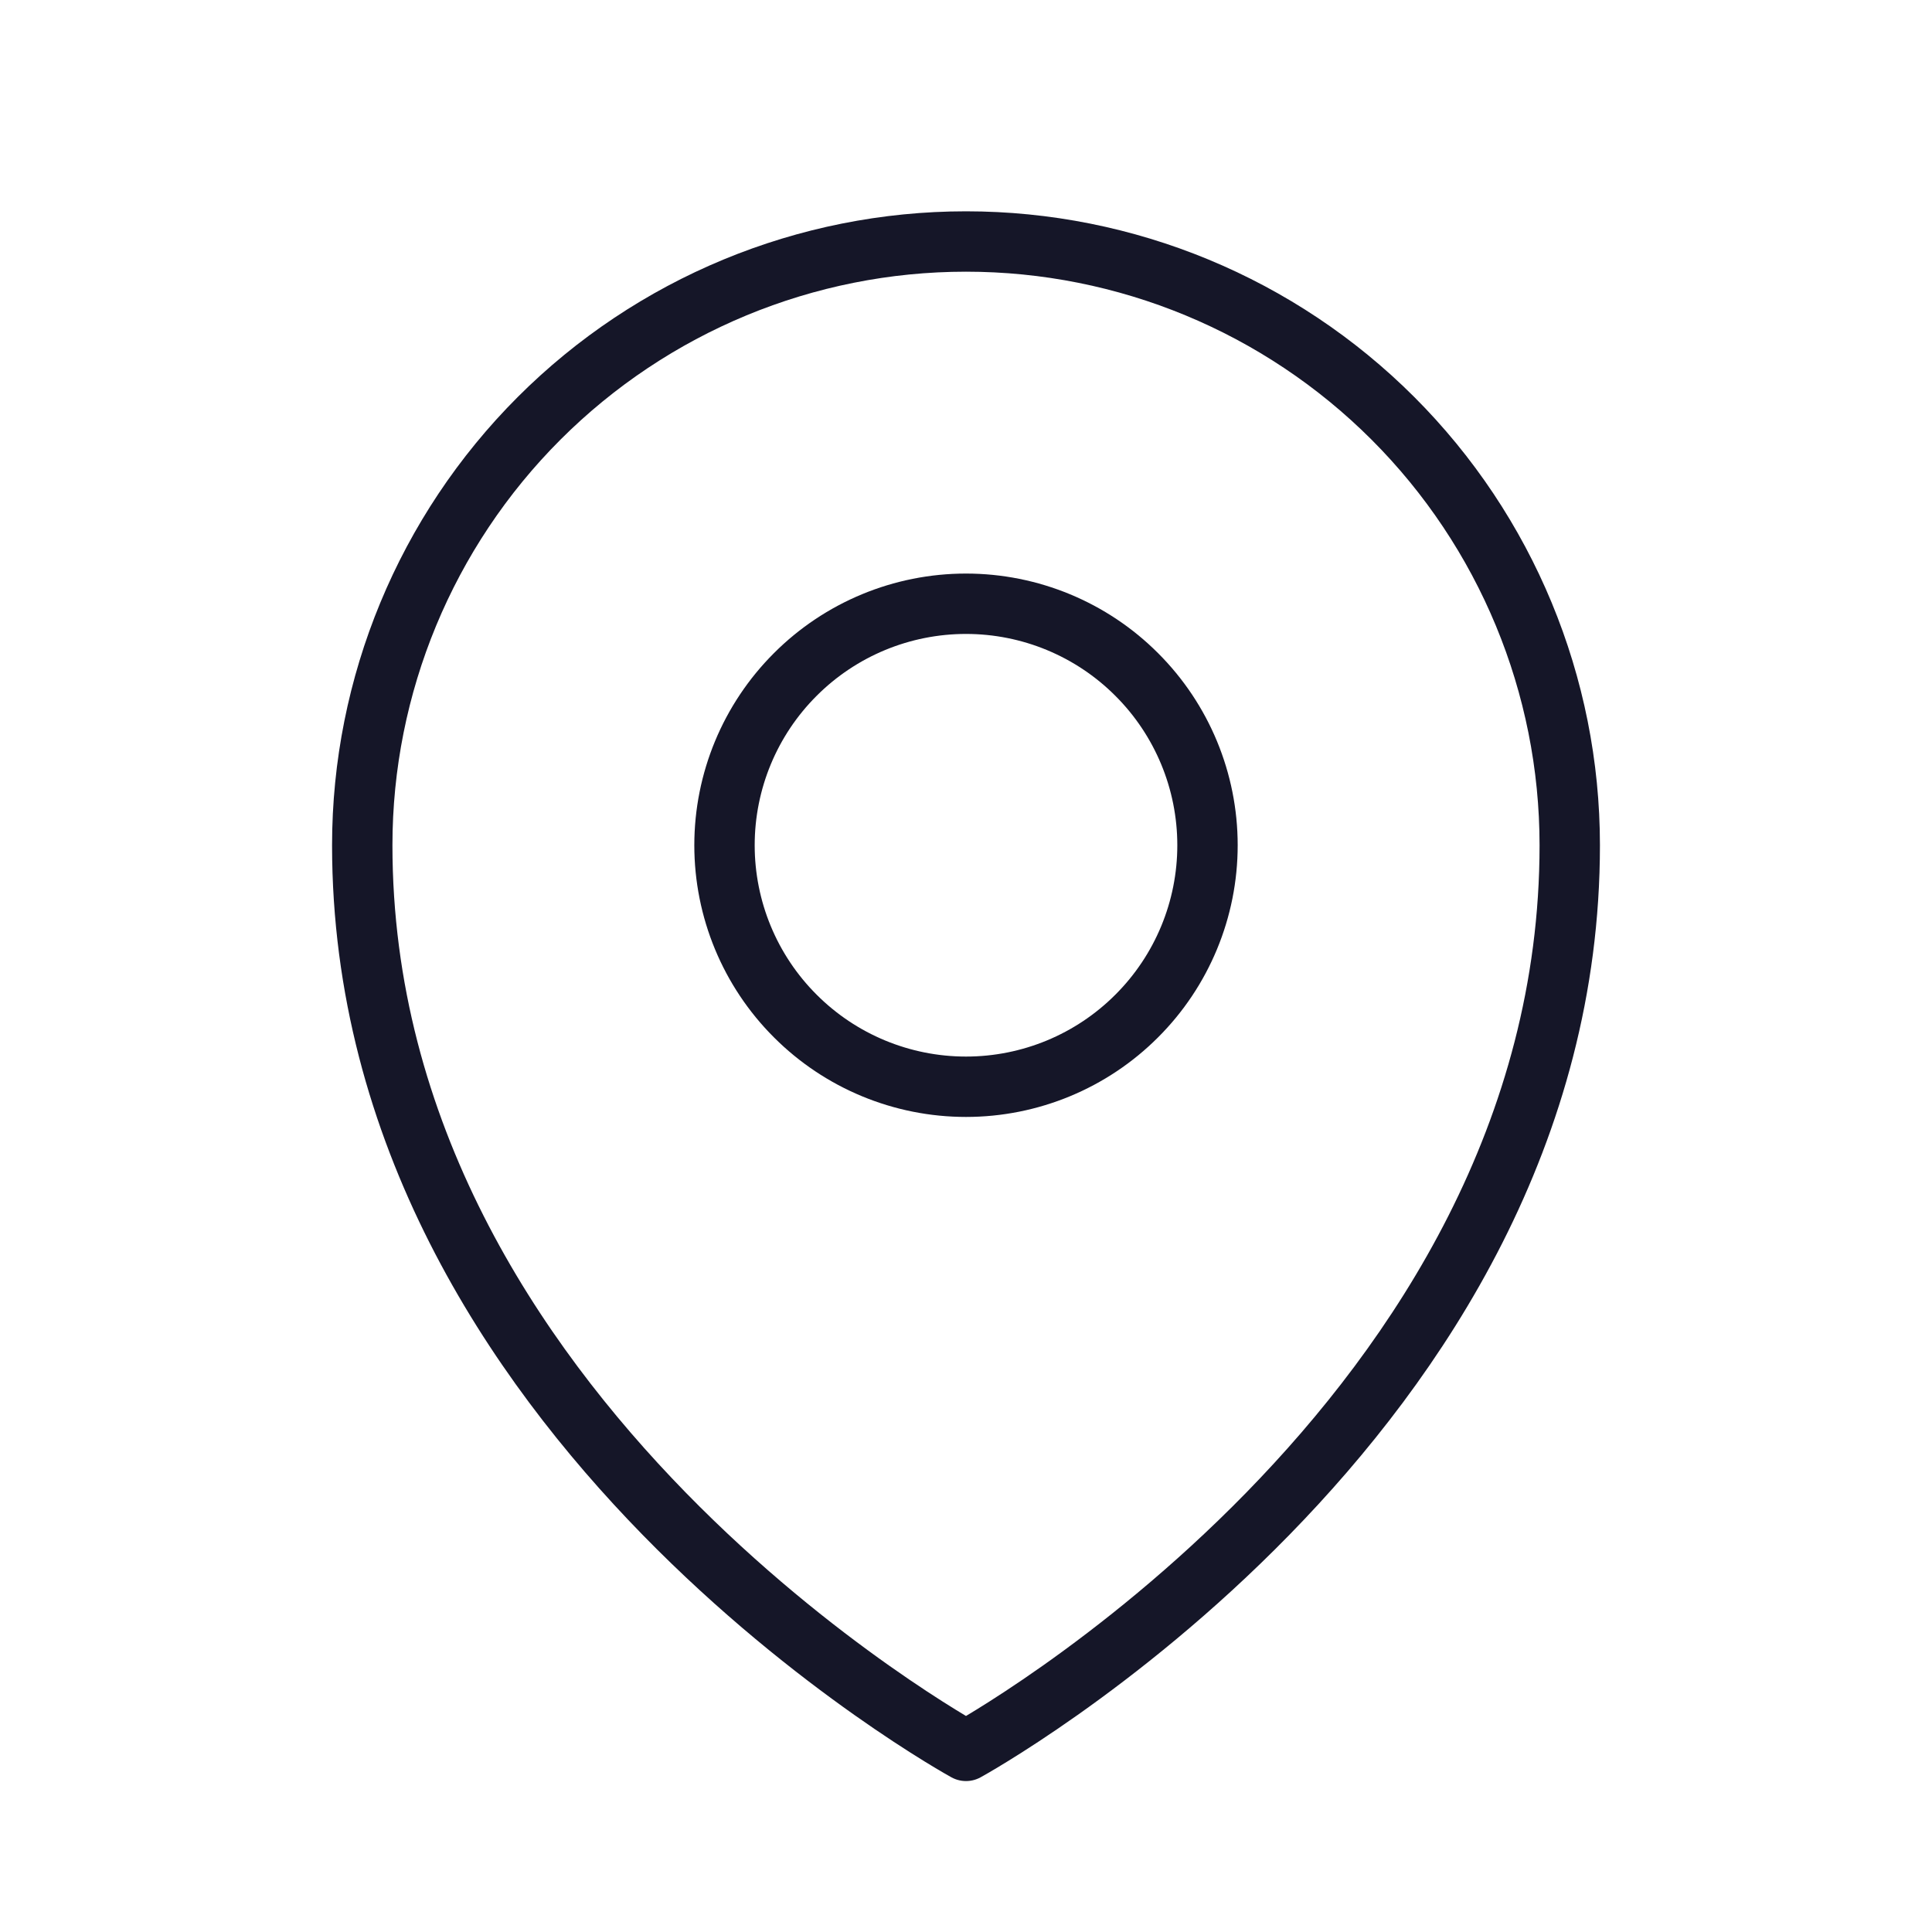 <svg width="32" height="32" viewBox="0 0 32 32" fill="none" xmlns="http://www.w3.org/2000/svg">
<g id="map-pin/outline">
<path id="Vector" d="M20 14C20 15.061 19.579 16.078 18.828 16.828C18.078 17.579 17.061 18 16 18C14.939 18 13.922 17.579 13.172 16.828C12.421 16.078 12 15.061 12 14C12 12.939 12.421 11.922 13.172 11.172C13.922 10.421 14.939 10 16 10C17.061 10 18.078 10.421 18.828 11.172C19.579 11.922 20 12.939 20 14Z" stroke="#151628" stroke-linecap="round" stroke-linejoin="round"/>
<path id="Vector_2" d="M26 14C26 23.523 16 29 16 29C16 29 6 23.523 6 14C6 11.348 7.054 8.804 8.929 6.929C10.804 5.054 13.348 4 16 4C18.652 4 21.196 5.054 23.071 6.929C24.946 8.804 26 11.348 26 14Z" stroke="#151628" stroke-linecap="round" stroke-linejoin="round"/>
</g>
</svg>
